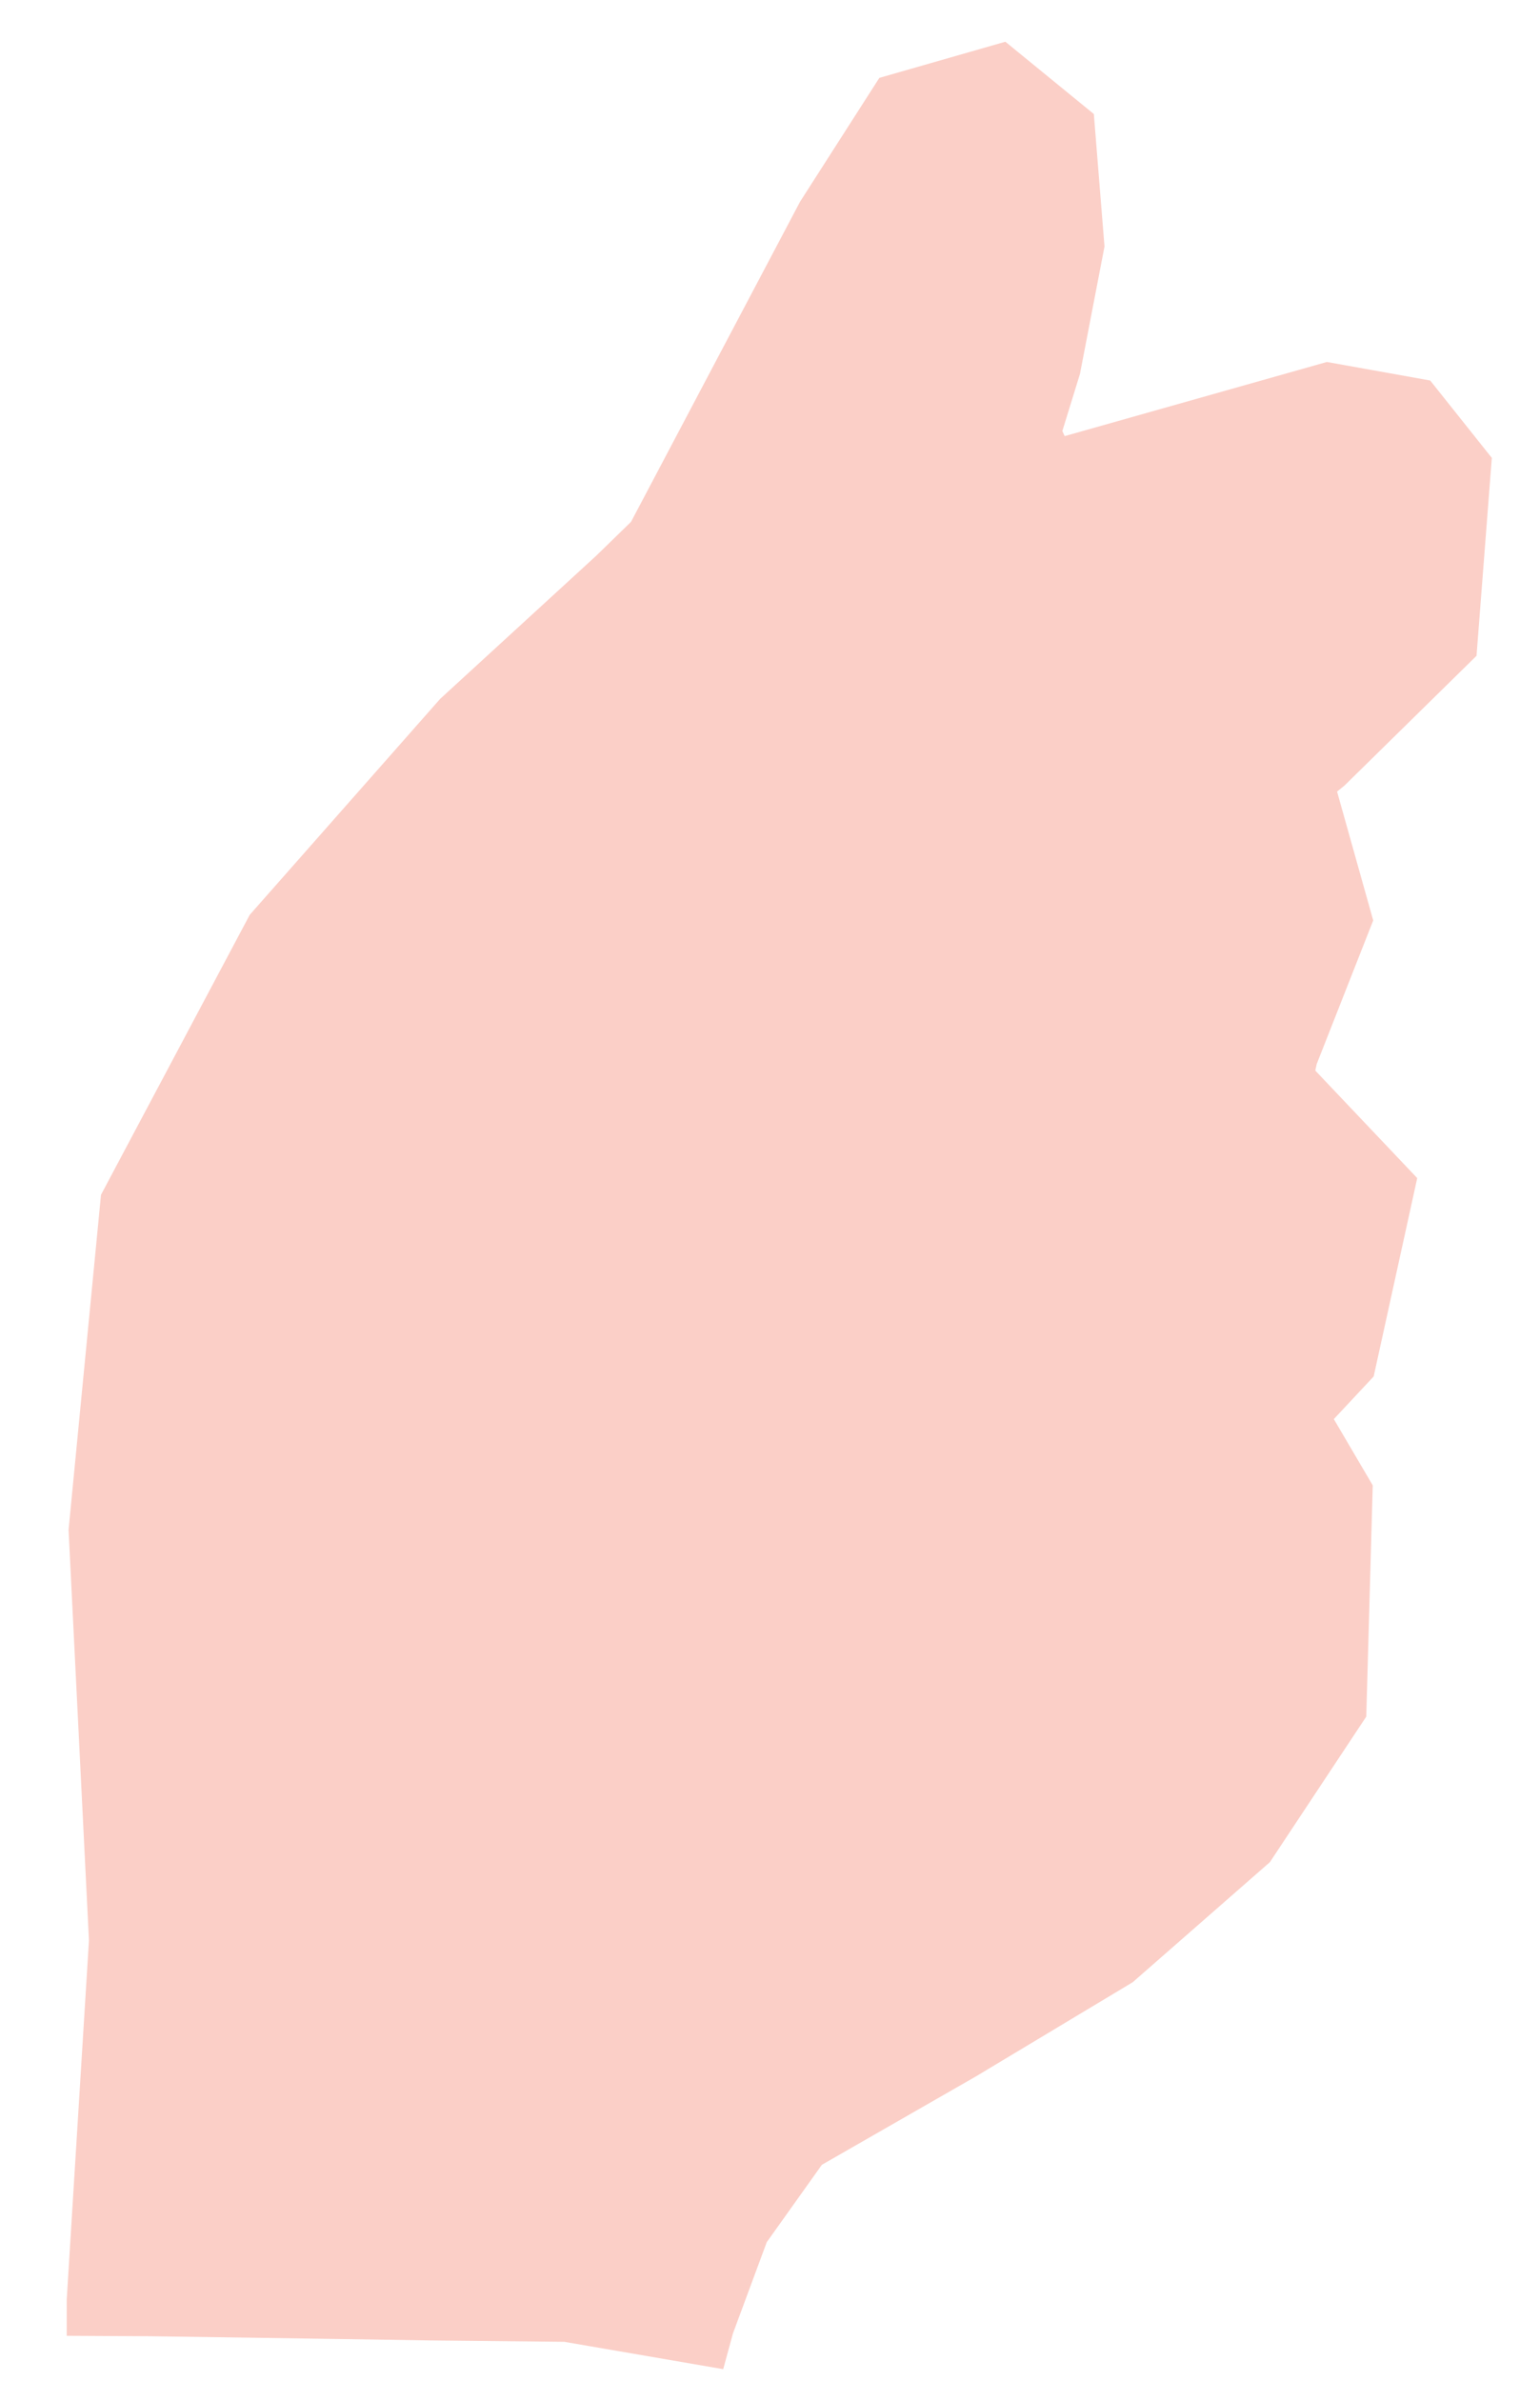 <?xml version="1.0" encoding="UTF-8"?>
<!DOCTYPE svg PUBLIC '-//W3C//DTD SVG 1.0//EN'
          'http://www.w3.org/TR/2001/REC-SVG-20010904/DTD/svg10.dtd'>
<svg height="51" stroke="#000" stroke-linecap="square" stroke-miterlimit="10" viewBox="0 0 33.24 50.89" width="33" xmlns="http://www.w3.org/2000/svg" xmlns:xlink="http://www.w3.org/1999/xlink"
><g
  ><g fill="#FBCFC7" stroke="#FBCFC7"
    ><path d="M12.18 50.29l-2.9-.03-1.92-.03-4.09-.06-1.83-.01 0-.78.48-7.75-.44-8.86.7-7.23L5.39 19.5 9.5 14.84l3.37-3.09.75-.73 3.65-6.91 1.71-2.67L21.7.66l1.91 1.56.23 2.86-.53 2.75-.38 1.23.05.11 5.66-1.6 2.23.4L32.2 9.64l-.33 4.27-2.85 2.8-.16.13.78 2.78-1.22 3.1-.03.14 2.2 2.32-.94 4.28-.86.92.84 1.43-.14 4.99-2.08 3.14-2.96 2.59-3.38 2.03-3.33 1.91-1.19 1.67-.73 1.97-.21.77Z" stroke="none"
    /></g
  ></g
></svg
>
